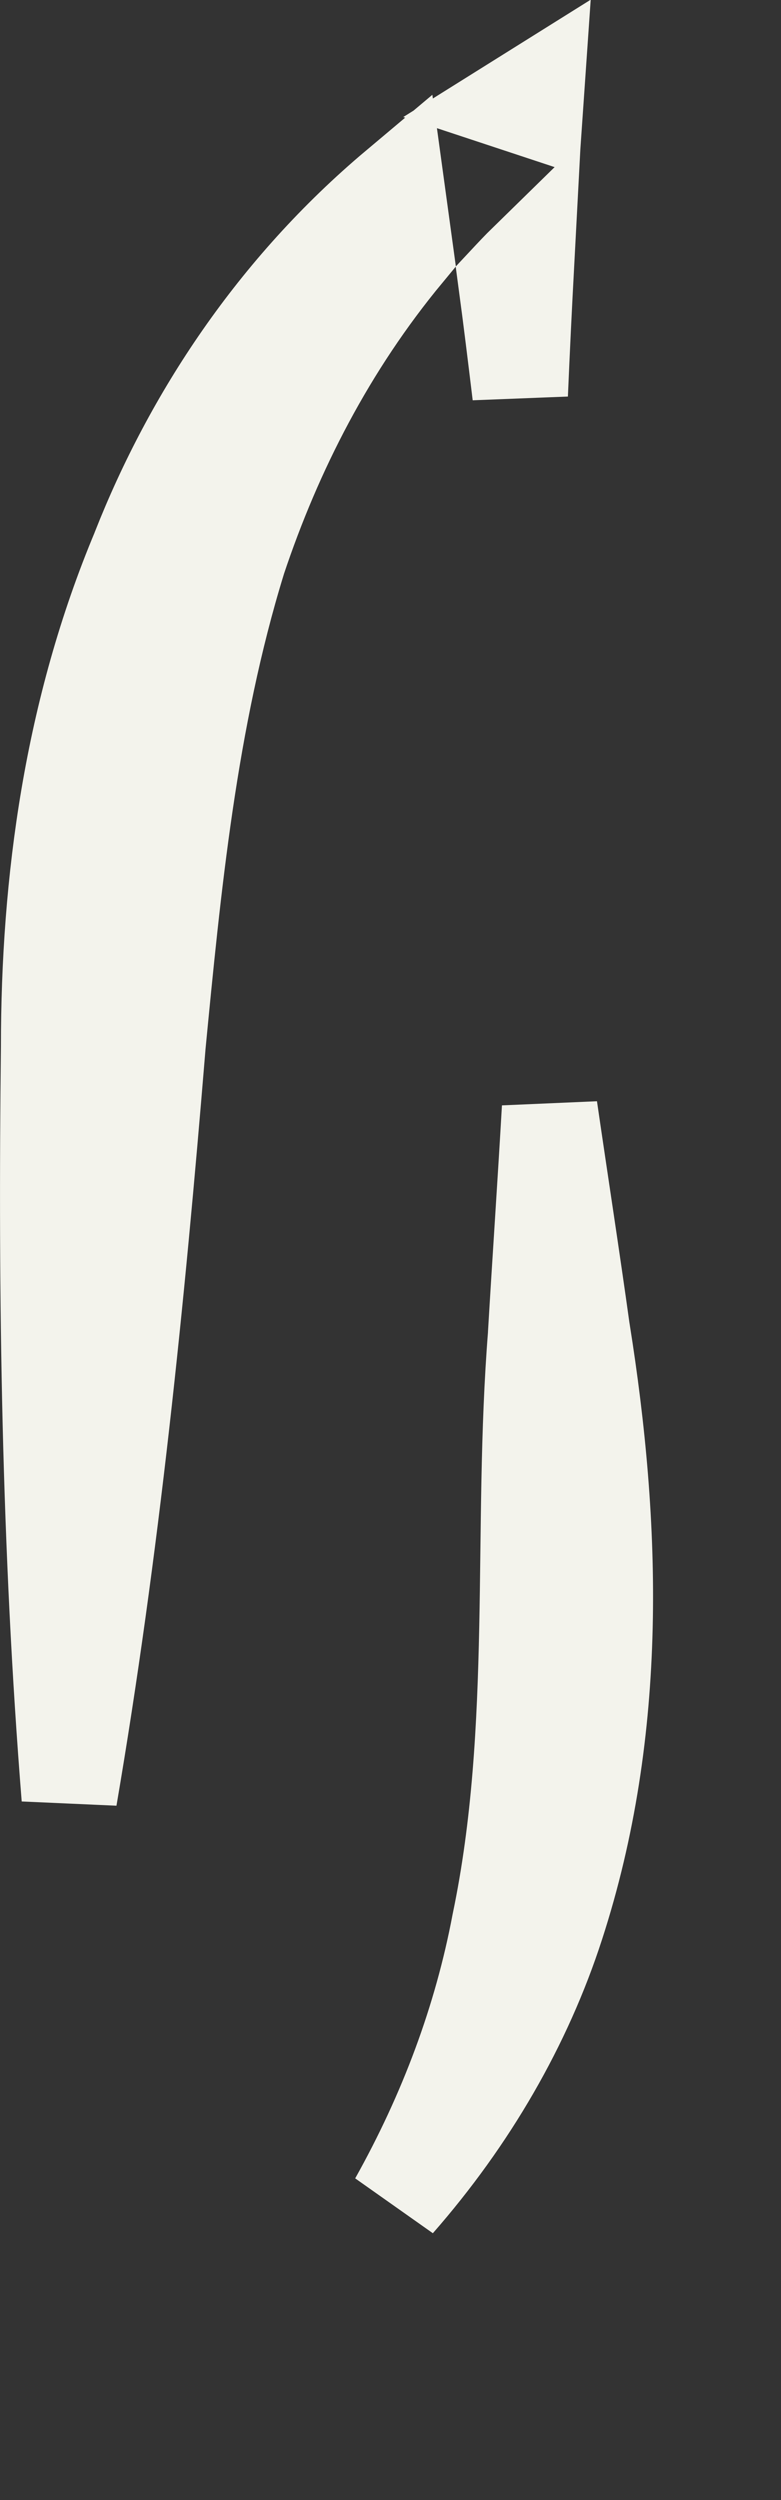 <?xml version="1.0" encoding="utf-8"?>
<svg xmlns="http://www.w3.org/2000/svg" fill="none" height="100%" overflow="visible" preserveAspectRatio="none" style="display: block;" viewBox="0 0 5 16" width="100%">
<rect x="0" y="0" width="5" height="16" fill="#333333" stroke="none"/>
<path d="M3.519 7.092C3.589 7.573 3.663 8.05 3.728 8.518L3.729 8.523C3.926 9.76 3.97 11.065 3.563 12.319C3.358 12.953 3.008 13.558 2.541 14.091C2.86 13.521 3.082 12.925 3.198 12.31C3.329 11.683 3.361 11.047 3.374 10.421C3.387 9.784 3.38 9.167 3.43 8.539V8.533C3.458 8.061 3.491 7.578 3.519 7.092ZM2.597 1.614C2.104 2.209 1.759 2.883 1.526 3.581L1.524 3.588C1.212 4.602 1.109 5.673 1.009 6.707V6.711C0.877 8.315 0.716 9.912 0.444 11.505C0.316 9.907 0.293 8.312 0.312 6.7V6.696C0.312 5.644 0.459 4.548 0.892 3.517L0.894 3.511C1.225 2.673 1.762 1.852 2.54 1.198C2.559 1.337 2.578 1.476 2.597 1.614ZM3.371 1.673C3.356 1.956 3.342 2.241 3.33 2.525C3.301 2.286 3.272 2.047 3.24 1.809C3.283 1.763 3.326 1.717 3.371 1.673ZM3.426 0.706L3.296 0.663L3.435 0.576L3.426 0.706Z" fill="#F3F3EC" id="Vector" stroke="#F3F3EC" stroke-width="0.612"/>
</svg>
